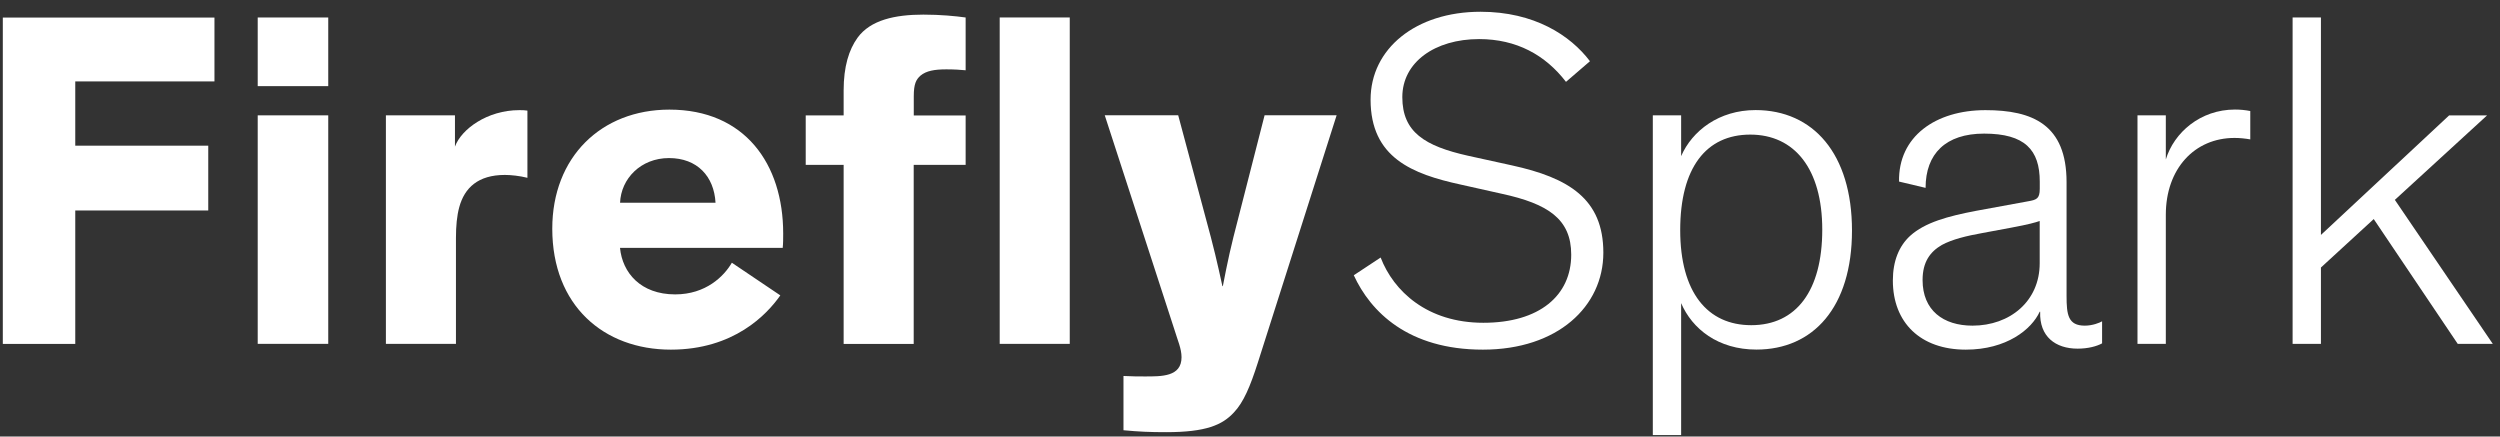 <svg xmlns="http://www.w3.org/2000/svg" width="189" height="33" viewBox="0 0 189 33" fill="none"><rect x="0" y="0" width="189" height="33" fill="#333333" stroke="none"/><path d="M5.69 6.15V11.013H15.744V15.912H5.69V26H0.213V1.328H16.213V6.155H5.69V6.15Z" fill="white"></path><path d="M24.815 6.512H19.483V1.322H24.815V6.512ZM24.815 25.995H19.483V8.72H24.815V25.995Z" fill="white"></path><path d="M34.395 8.725V11.083C34.868 9.778 36.824 8.327 39.258 8.327C39.474 8.327 39.656 8.327 39.873 8.362V13.442C39.293 13.296 38.638 13.225 38.169 13.225C36.138 13.225 35.12 14.203 34.722 15.654C34.541 16.309 34.47 17.105 34.47 17.977V25.995H29.174V8.72H34.4L34.395 8.725Z" fill="white"></path><path d="M58.992 22.331C57.974 23.783 55.475 26.433 50.717 26.433C45.638 26.433 41.752 23.097 41.752 17.287C41.752 11.88 45.451 8.287 50.606 8.287C56.306 8.287 59.209 12.389 59.209 17.65C59.209 18.013 59.209 18.411 59.173 18.738H46.872C47.054 20.623 48.435 22.256 51.045 22.256C53.368 22.256 54.744 20.875 55.328 19.862L58.992 22.331ZM46.872 15.327H54.094C53.983 13.331 52.713 11.95 50.576 11.95C48.44 11.95 46.948 13.512 46.877 15.327H46.872Z" fill="white"></path><path d="M72.997 12.464H69.076V26H63.779V12.464H60.912V8.725H63.779V6.84C63.779 5.026 64.178 3.756 64.833 2.849C65.81 1.509 67.665 1.105 69.807 1.105C71.112 1.105 72.236 1.216 73.002 1.322V5.313C72.674 5.278 72.13 5.243 71.55 5.243C70.643 5.243 70.028 5.354 69.59 5.716C69.262 6.009 69.081 6.331 69.081 7.279V8.73H73.002V12.469L72.997 12.464ZM80.873 25.995H75.577V1.322H80.873V25.995Z" fill="white"></path><path d="M101.046 8.725L95.094 27.411C94.515 29.225 94.006 30.424 93.28 31.185C92.408 32.128 91.174 32.672 88.165 32.672C86.895 32.672 86.134 32.637 84.935 32.526V28.424C85.66 28.459 86.023 28.459 86.532 28.459C87.802 28.459 89.324 28.494 89.324 27.008C89.324 26.353 89.032 25.738 88.78 24.901L83.519 8.715H89.072L91.541 17.932C91.975 19.565 92.413 21.631 92.413 21.631H92.448C92.448 21.631 92.847 19.489 93.245 17.932L95.603 8.715H101.046V8.725Z" fill="white"></path><path d="M118.386 6.185C116.824 4.154 114.647 2.955 111.82 2.955C108.484 2.955 106.015 4.698 106.015 7.344C106.015 9.99 107.718 11.043 110.983 11.774L114.284 12.499C118.603 13.442 121.213 15.039 121.213 19.101C121.213 23.163 117.766 26.433 112.107 26.433C106.448 26.433 103.616 23.566 102.346 20.809L104.377 19.469C105.354 22.009 107.894 24.402 112.143 24.402C116.391 24.402 118.784 22.336 118.784 19.252C118.784 16.566 117.041 15.407 113.523 14.646L110.439 13.956C106.776 13.16 103.616 11.925 103.616 7.531C103.616 3.686 107.028 0.889 111.926 0.889C115.993 0.889 118.714 2.668 120.201 4.628L118.386 6.19V6.185Z" fill="white"></path><path d="M127.094 22.911V32.889H124.953V8.72H127.094V11.804C127.931 9.879 129.962 8.322 132.718 8.322C137.072 8.322 140.01 11.623 140.01 17.428C140.01 23.233 137.072 26.428 132.789 26.428C129.886 26.428 127.926 24.866 127.089 22.906L127.094 22.911ZM132.391 24.584C135.803 24.584 137.763 21.973 137.763 17.362C137.763 12.751 135.656 10.176 132.32 10.176C128.984 10.176 127.024 12.681 127.024 17.398C127.024 22.114 129.09 24.584 132.396 24.584H132.391Z" fill="white"></path><path d="M143.568 13.734C143.498 10.322 146.325 8.327 150.099 8.327C153.657 8.327 156.232 9.415 156.232 13.769V22.371C156.232 23.788 156.343 24.619 157.613 24.619C158.193 24.619 158.737 24.402 158.918 24.291V25.959C158.52 26.176 157.865 26.358 157.069 26.358C155.401 26.358 154.166 25.451 154.237 23.566H154.201C153.587 24.906 151.697 26.433 148.613 26.433C145.201 26.433 143.1 24.402 143.1 21.207C143.1 19.721 143.573 18.597 144.405 17.831C145.529 16.813 147.272 16.344 149.379 15.941L153.335 15.216C153.949 15.105 154.206 15.034 154.206 14.273V13.729C154.206 11.335 153.083 10.101 149.999 10.101C147.096 10.101 145.574 11.622 145.574 14.203L143.578 13.729L143.568 13.734ZM154.201 16.707C153.874 16.818 153.405 16.959 152.024 17.216L149.883 17.614C148.683 17.831 147.595 18.088 146.799 18.521C145.927 19.03 145.347 19.791 145.347 21.172C145.347 23.46 146.909 24.619 149.122 24.619C151.954 24.619 154.201 22.77 154.201 19.902V16.707Z" fill="white"></path><path d="M170.126 10.539C169.728 10.469 169.33 10.428 168.926 10.428C165.913 10.428 163.736 12.752 163.736 16.234V25.995H161.594V8.72H163.736V12.056C164.351 10.025 166.346 8.282 168.962 8.282C169.36 8.282 169.723 8.317 170.121 8.393V10.534L170.126 10.539Z" fill="white"></path><path d="M188.454 25.995H185.803L179.454 16.561L175.463 20.224V25.995H173.321V1.322H175.463V17.76L185.153 8.725H188.021L181.051 15.11L188.454 25.995Z" fill="white"></path></svg>